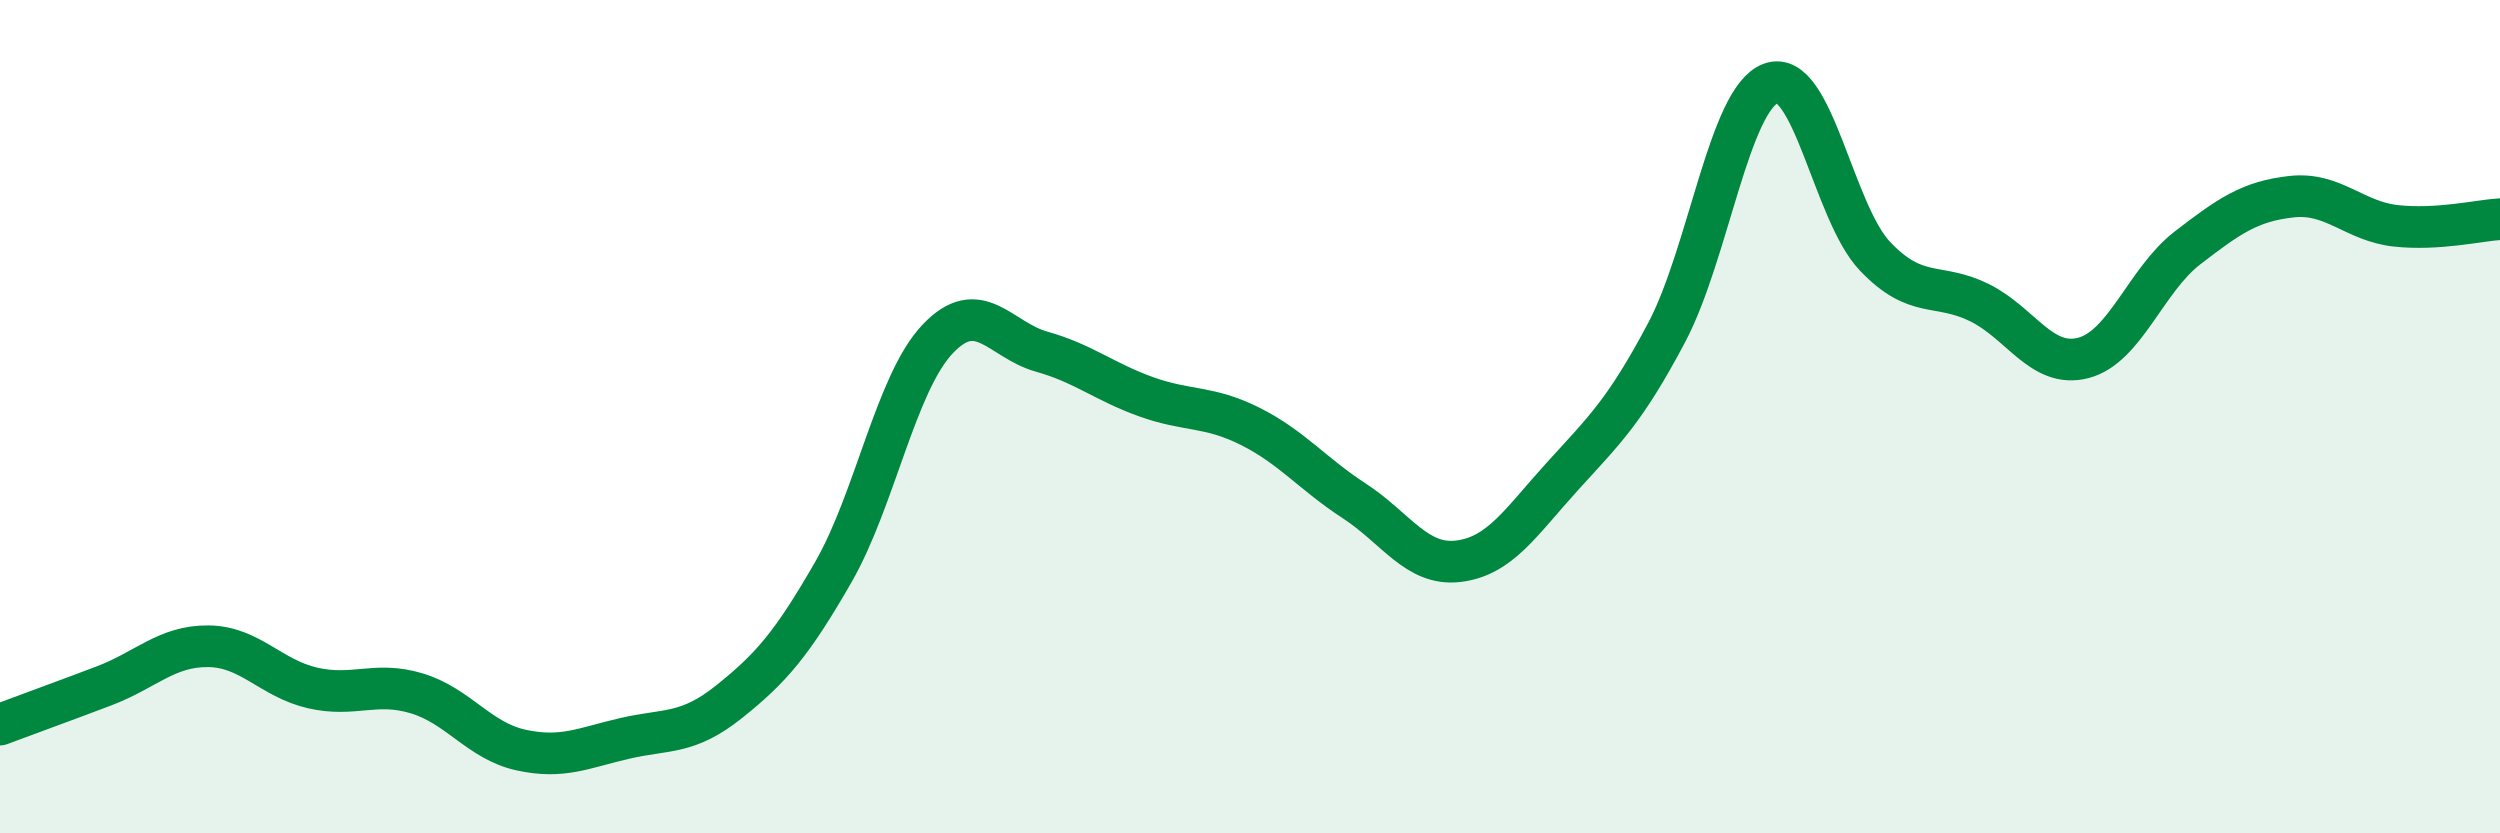 
    <svg width="60" height="20" viewBox="0 0 60 20" xmlns="http://www.w3.org/2000/svg">
      <path
        d="M 0,17.39 C 0.5,17.2 1.5,16.84 2.5,16.46 C 3.5,16.08 4,15.5 5,15.51 C 6,15.52 6.5,16.28 7.5,16.51 C 8.5,16.74 9,16.34 10,16.64 C 11,16.94 11.5,17.78 12.5,18 C 13.5,18.22 14,17.95 15,17.72 C 16,17.49 16.5,17.64 17.5,16.84 C 18.5,16.04 19,15.47 20,13.73 C 21,11.99 21.5,9.2 22.5,8.14 C 23.5,7.08 24,8.16 25,8.44 C 26,8.72 26.5,9.16 27.5,9.52 C 28.5,9.88 29,9.73 30,10.23 C 31,10.73 31.5,11.37 32.5,12.02 C 33.5,12.67 34,13.59 35,13.47 C 36,13.35 36.5,12.53 37.5,11.43 C 38.5,10.33 39,9.87 40,7.98 C 41,6.09 41.5,2.37 42.5,2 C 43.5,1.63 44,5.1 45,6.15 C 46,7.2 46.5,6.77 47.5,7.26 C 48.5,7.75 49,8.85 50,8.59 C 51,8.33 51.5,6.72 52.5,5.95 C 53.5,5.18 54,4.83 55,4.72 C 56,4.61 56.5,5.31 57.5,5.42 C 58.5,5.53 59.5,5.29 60,5.26L60 20L0 20Z"
        fill="#008740"
        opacity="0.1"
        stroke-linecap="round"
        stroke-linejoin="round"
      />
      <path
        d="M 0,17.39 C 0.5,17.2 1.5,16.84 2.5,16.46 C 3.5,16.08 4,15.5 5,15.51 C 6,15.52 6.5,16.28 7.5,16.51 C 8.5,16.74 9,16.34 10,16.64 C 11,16.94 11.5,17.78 12.5,18 C 13.5,18.22 14,17.95 15,17.72 C 16,17.49 16.5,17.64 17.5,16.84 C 18.5,16.04 19,15.47 20,13.73 C 21,11.99 21.5,9.2 22.5,8.14 C 23.5,7.08 24,8.16 25,8.44 C 26,8.72 26.5,9.16 27.5,9.52 C 28.5,9.88 29,9.73 30,10.23 C 31,10.73 31.5,11.37 32.5,12.02 C 33.5,12.67 34,13.59 35,13.47 C 36,13.35 36.5,12.53 37.5,11.43 C 38.5,10.33 39,9.87 40,7.98 C 41,6.09 41.5,2.37 42.5,2 C 43.5,1.63 44,5.1 45,6.15 C 46,7.2 46.5,6.77 47.5,7.26 C 48.5,7.75 49,8.85 50,8.59 C 51,8.33 51.5,6.72 52.5,5.95 C 53.5,5.18 54,4.83 55,4.72 C 56,4.61 56.5,5.31 57.5,5.42 C 58.5,5.53 59.5,5.29 60,5.26"
        stroke="#008740"
        stroke-width="1"
        fill="none"
        stroke-linecap="round"
        stroke-linejoin="round"
      />
    </svg>
  